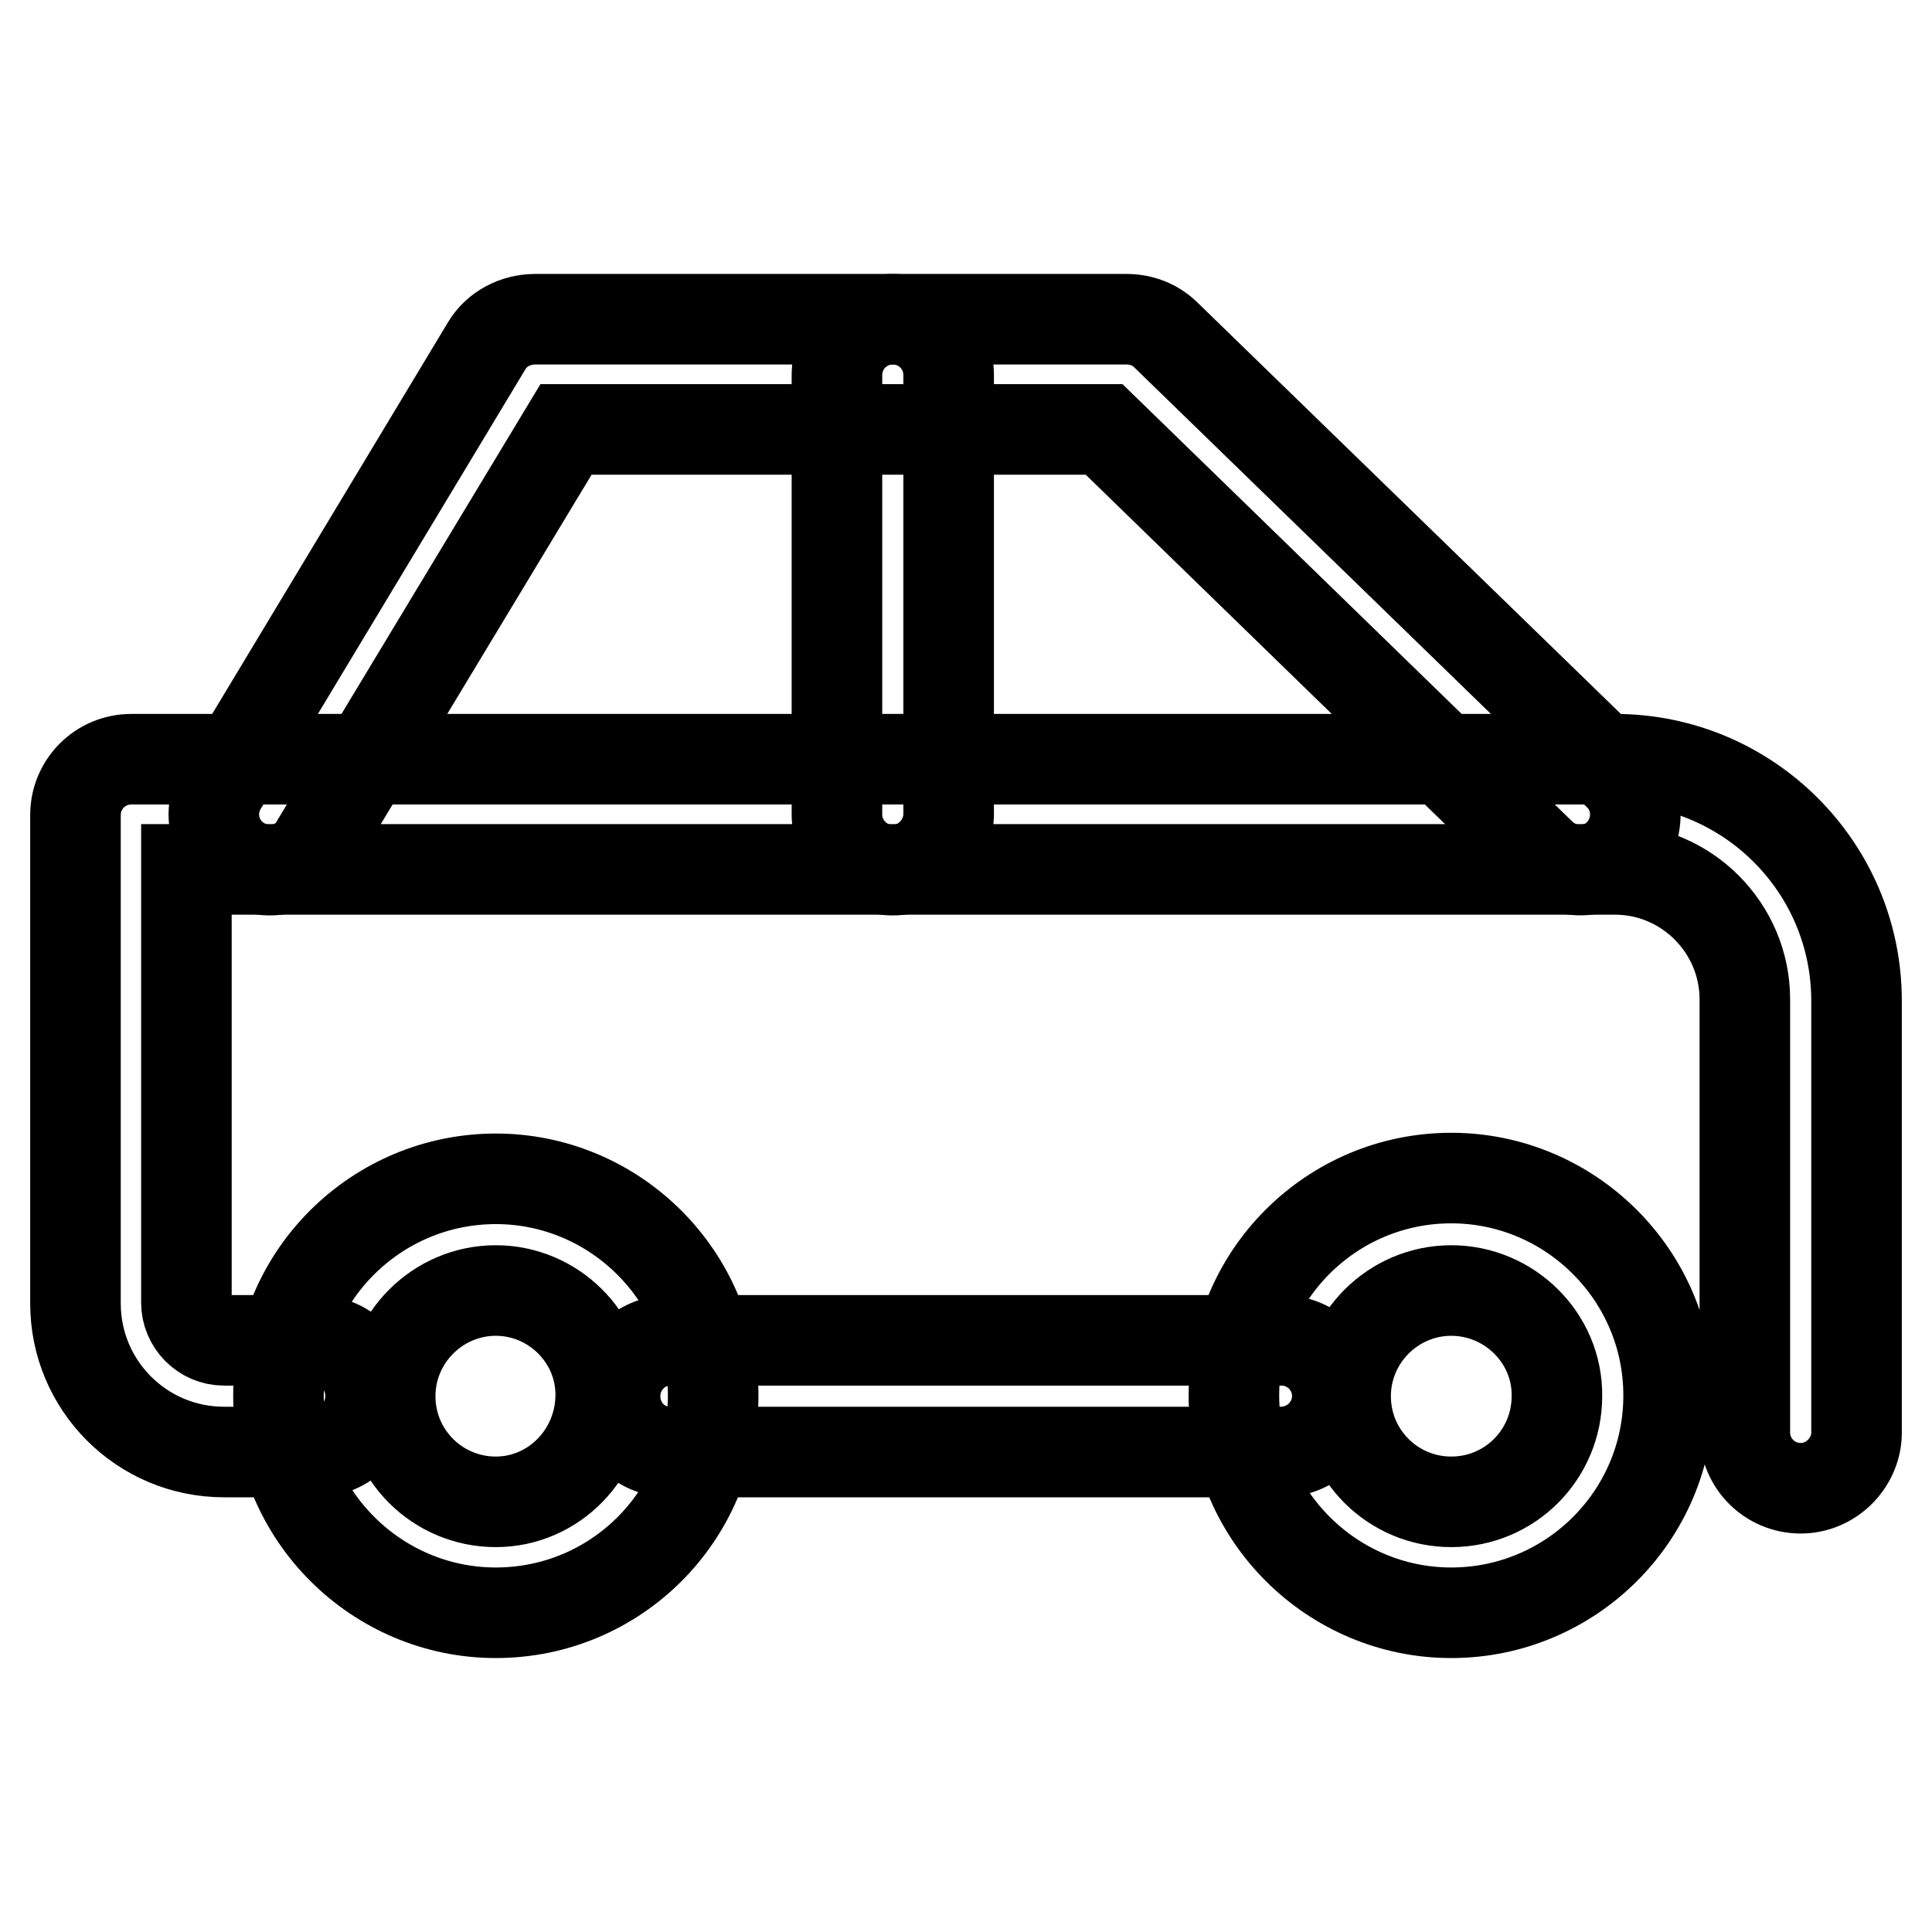 <?xml version="1.0" encoding="utf-8"?>
<!-- Svg Vector Icons : http://www.onlinewebfonts.com/icon -->
<!DOCTYPE svg PUBLIC "-//W3C//DTD SVG 1.1//EN" "http://www.w3.org/Graphics/SVG/1.1/DTD/svg11.dtd">
<svg version="1.1" xmlns="http://www.w3.org/2000/svg" xmlns:xlink="http://www.w3.org/1999/xlink" x="0px" y="0px" viewBox="0 0 256 256" enable-background="new 0 0 256 256" xml:space="preserve">
<g> <path stroke-width="12" fill-opacity="0" stroke="#000000"  d="M238.6,197.2c-4.1,0-7.4-3.3-7.4-7.4v-57.4c0-9.4-7.7-17.2-17.2-17.2H24.7v57.4c0,2.7,2.2,5,5,5h12.1 c4.1,0,7.3,3.3,7.3,7.4c0,4.1-3.3,7.4-7.3,7.4H29.7c-10.9,0-19.7-8.8-19.7-19.7V108c0-4.1,3.3-7.4,7.4-7.4H214 c17.6,0,32,14.3,32,32v57.4C245.9,193.9,242.6,197.2,238.6,197.2z"/> <path stroke-width="12" fill-opacity="0" stroke="#000000"  d="M169.7,192.4H88.8c-4.1,0-7.3-3.3-7.3-7.4c0-4.1,3.3-7.4,7.3-7.4h81c4.1,0,7.4,3.3,7.4,7.4 C177.2,189.1,173.8,192.4,169.7,192.4z M35.7,115.3c-1.3,0-2.6-0.4-3.8-1.1c-3.5-2.1-4.6-6.6-2.5-10.1l35.1-58.3 c1.3-2.2,3.8-3.5,6.4-3.5h78.4c1.9,0,3.8,0.7,5.2,2.1l60,58.3c2.9,2.8,2.9,7.5,0.1,10.4c-2.8,2.9-7.5,2.9-10.4,0.1l-57.9-56.3H75 l-33,54.7C40.7,114.1,38.2,115.3,35.7,115.3z"/> <path stroke-width="12" fill-opacity="0" stroke="#000000"  d="M118.3,115.3c-4.1,0-7.4-3.3-7.4-7.4V49.7c0-4.1,3.3-7.4,7.4-7.4s7.4,3.3,7.4,7.4V108 C125.6,112,122.3,115.3,118.3,115.3z M65.7,213.7c-15.8,0-28.8-12.9-28.8-28.8c0-15.9,13-28.7,28.8-28.7 c15.8,0,28.8,12.9,28.8,28.8C94.4,201,81.5,213.7,65.7,213.7z M65.7,171c-7.7,0-14,6.3-14,14c0,7.8,6.3,14,14,14 s13.9-6.4,13.9-14.2C79.6,177.2,73.3,171,65.7,171L65.7,171z M192.3,213.7c-15.8,0-28.8-12.9-28.8-28.8c0-15.9,12.9-28.8,28.8-28.8 c15.8,0,28.8,12.9,28.8,28.8C221.1,200.9,208.1,213.7,192.3,213.7z M192.3,171c-7.7,0-14,6.3-14,14c0,7.8,6.3,14,14,14 c7.8,0,14-6.3,14-14C206.4,177.3,200,171,192.3,171z"/></g>
</svg>